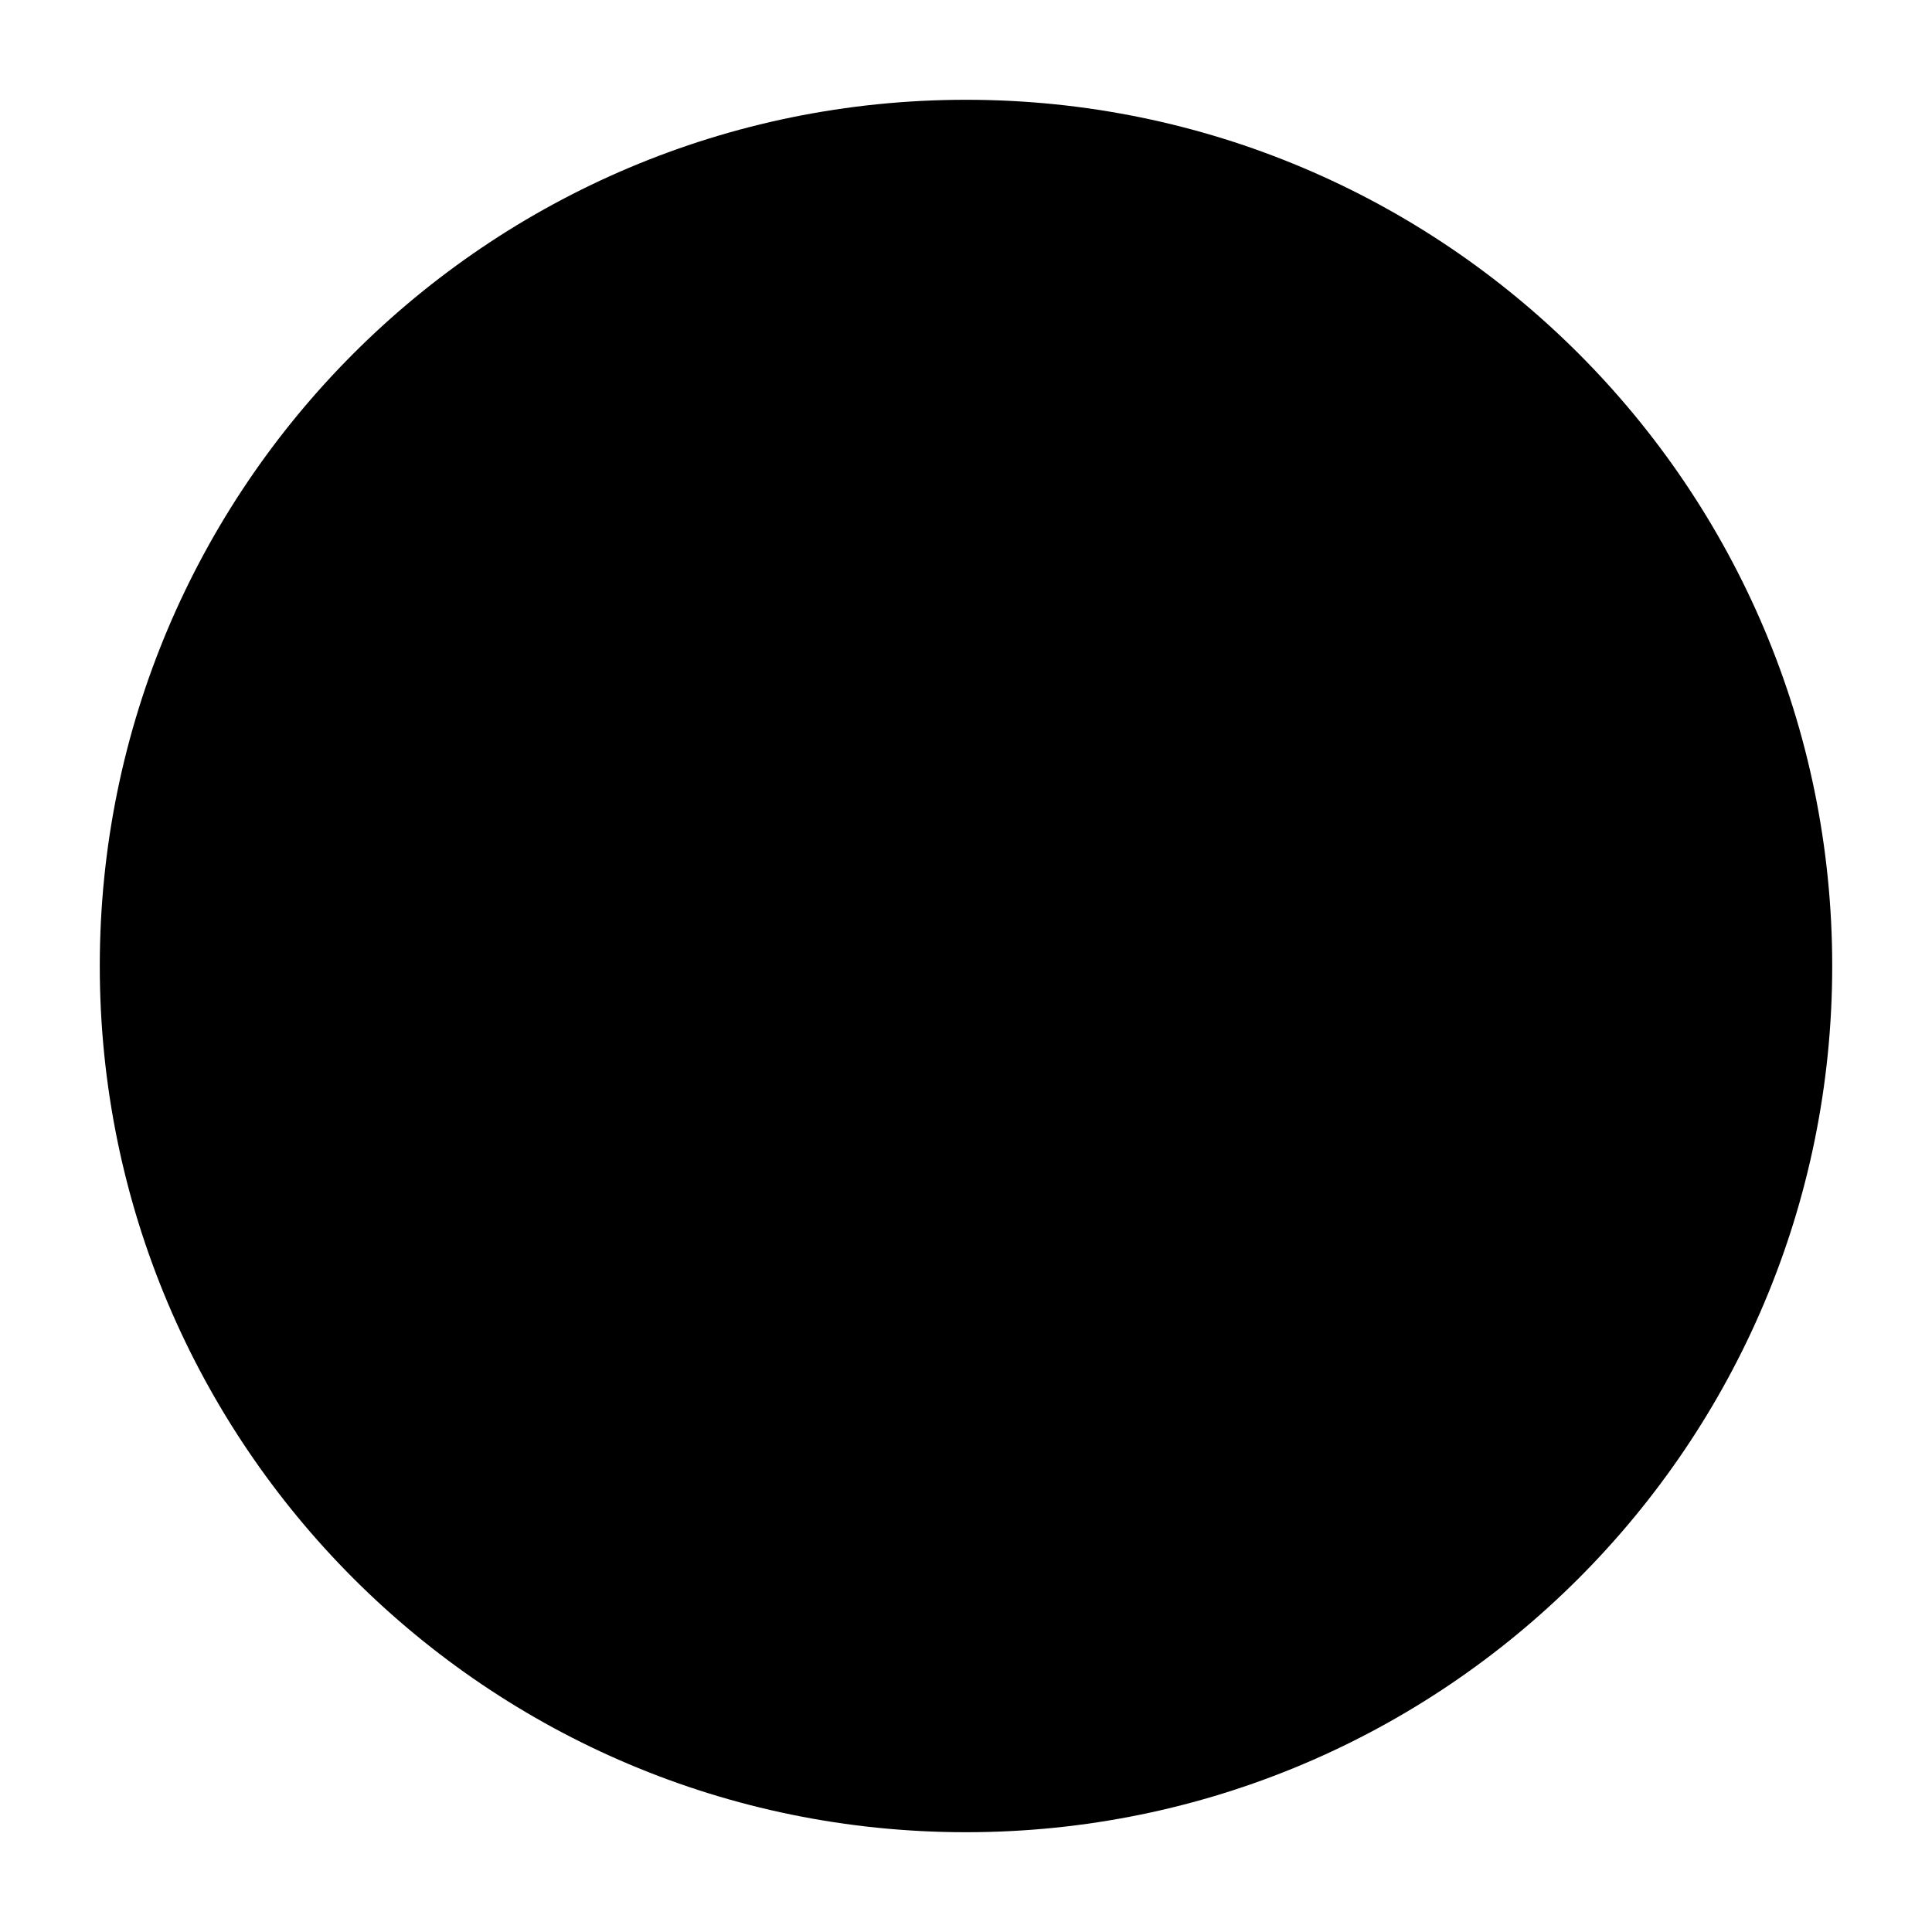 <svg xmlns="http://www.w3.org/2000/svg" xmlns:xlink="http://www.w3.org/1999/xlink" width="2000" zoomAndPan="magnify" viewBox="0 0 1500 1500" height="2000" preserveAspectRatio="xMidYMid meet" version="1.0"><defs><clipPath id="3037e2cbc6"><path d="M 77.473 77.473 L 1422.527 77.473 L 1422.527 1422.527 L 77.473 1422.527 Z M 77.473 77.473 " clip-rule="nonzero"/></clipPath><clipPath id="76f6bf452c"><path d="M 750 77.473 C 378.574 77.473 77.473 378.574 77.473 750 C 77.473 1121.426 378.574 1422.527 750 1422.527 C 1121.426 1422.527 1422.527 1121.426 1422.527 750 C 1422.527 378.574 1121.426 77.473 750 77.473 Z M 750 77.473 " clip-rule="nonzero"/></clipPath></defs><g clip-path="url(#3037e2cbc6)"><g clip-path="url(#76f6bf452c)"><path fill="#000000" d="M 77.473 77.473 L 1422.527 77.473 L 1422.527 1422.527 L 77.473 1422.527 Z M 77.473 77.473 " fill-opacity="1" fill-rule="nonzero"/></g></g></svg>